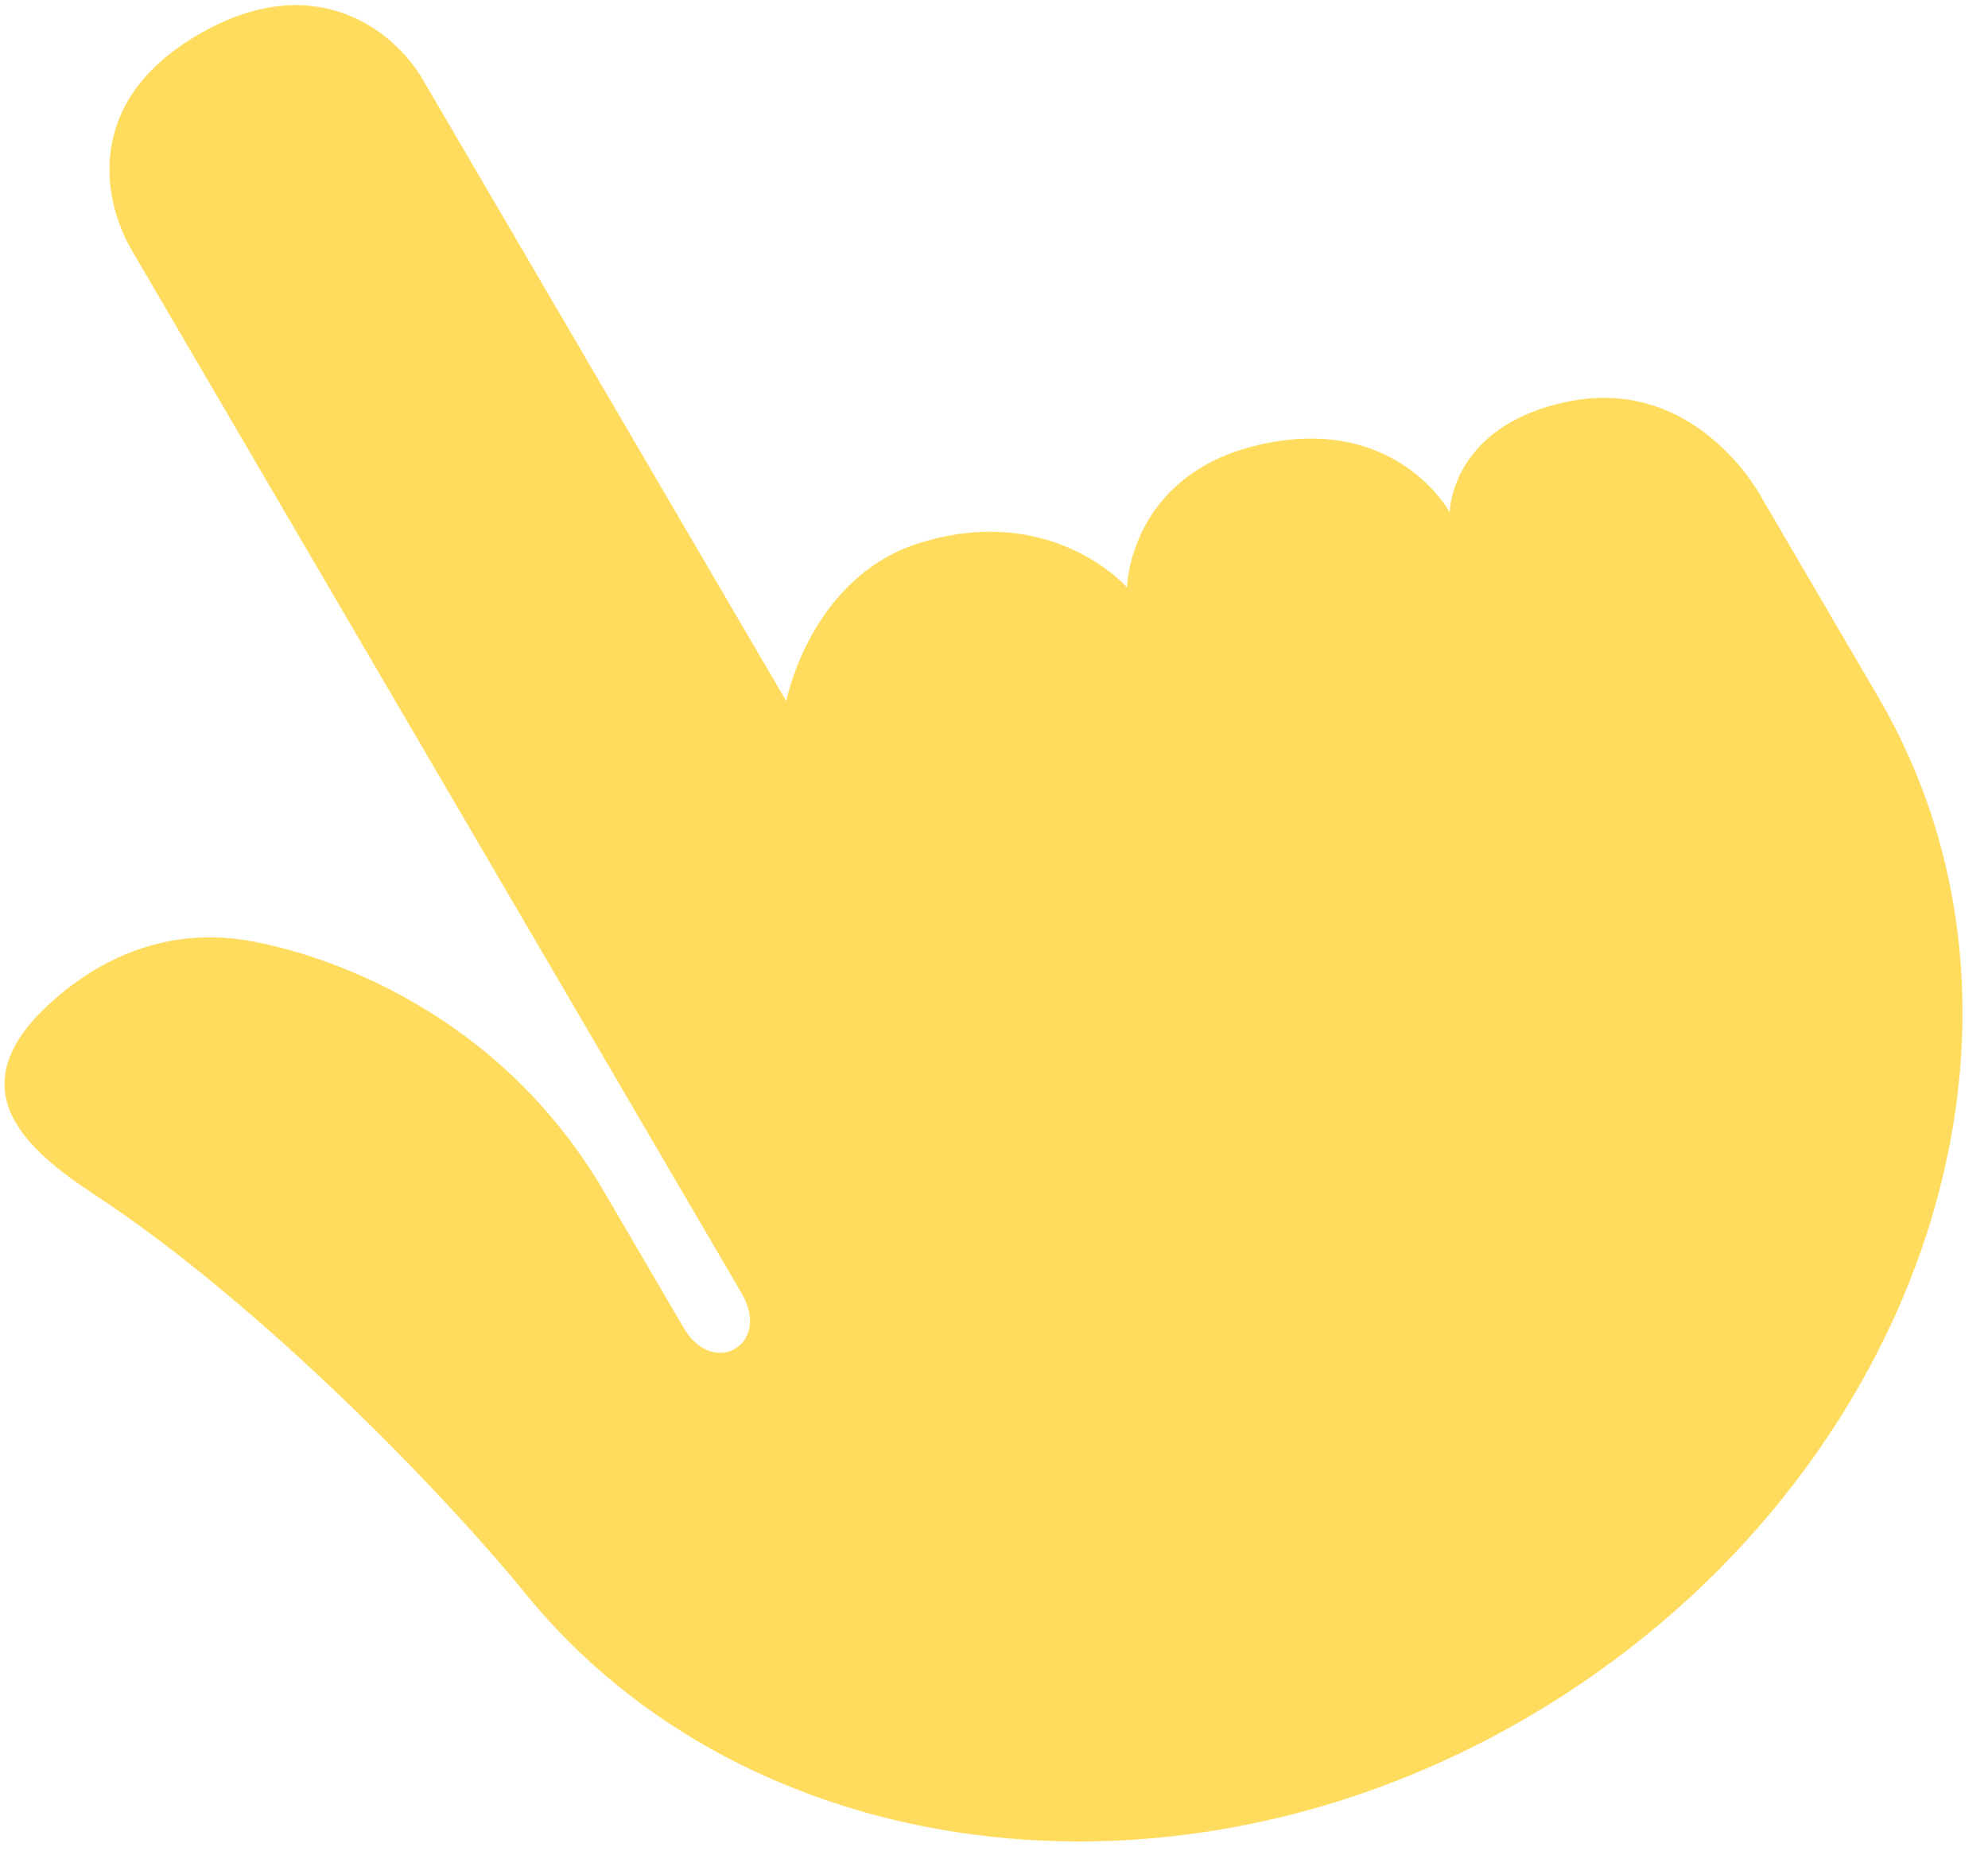 <svg width="58" height="54" viewBox="0 0 58 54" fill="none" xmlns="http://www.w3.org/2000/svg">
<path d="M51.39 14.51C51.39 14.51 49.498 10.907 45.681 11.731C42.304 12.459 42.297 14.95 42.297 14.95C42.297 14.95 40.735 12.049 36.72 12.982C32.937 13.864 32.879 17.14 32.879 17.14C32.879 17.14 30.731 14.664 26.884 15.826C23.644 16.803 22.939 20.457 22.939 20.457L12.333 2.317C11.501 0.893 9.175 -0.971 5.775 1.015C2.374 3.001 3.039 5.924 3.835 7.285L21.642 37.745C22.511 39.231 20.811 40.224 19.943 38.739L17.627 34.777C14.333 29.143 8.829 27.675 7.053 27.418C5.276 27.161 3.368 27.618 1.622 29.13C-1.341 31.691 0.691 33.502 2.744 34.848C7.688 38.094 13.057 43.699 15.334 46.503C21.766 54.422 34.218 56.147 44.549 50.119C55.815 43.541 60.552 30.201 54.805 20.351L51.39 14.51Z" fill="#FFDC5D"/>
</svg>
